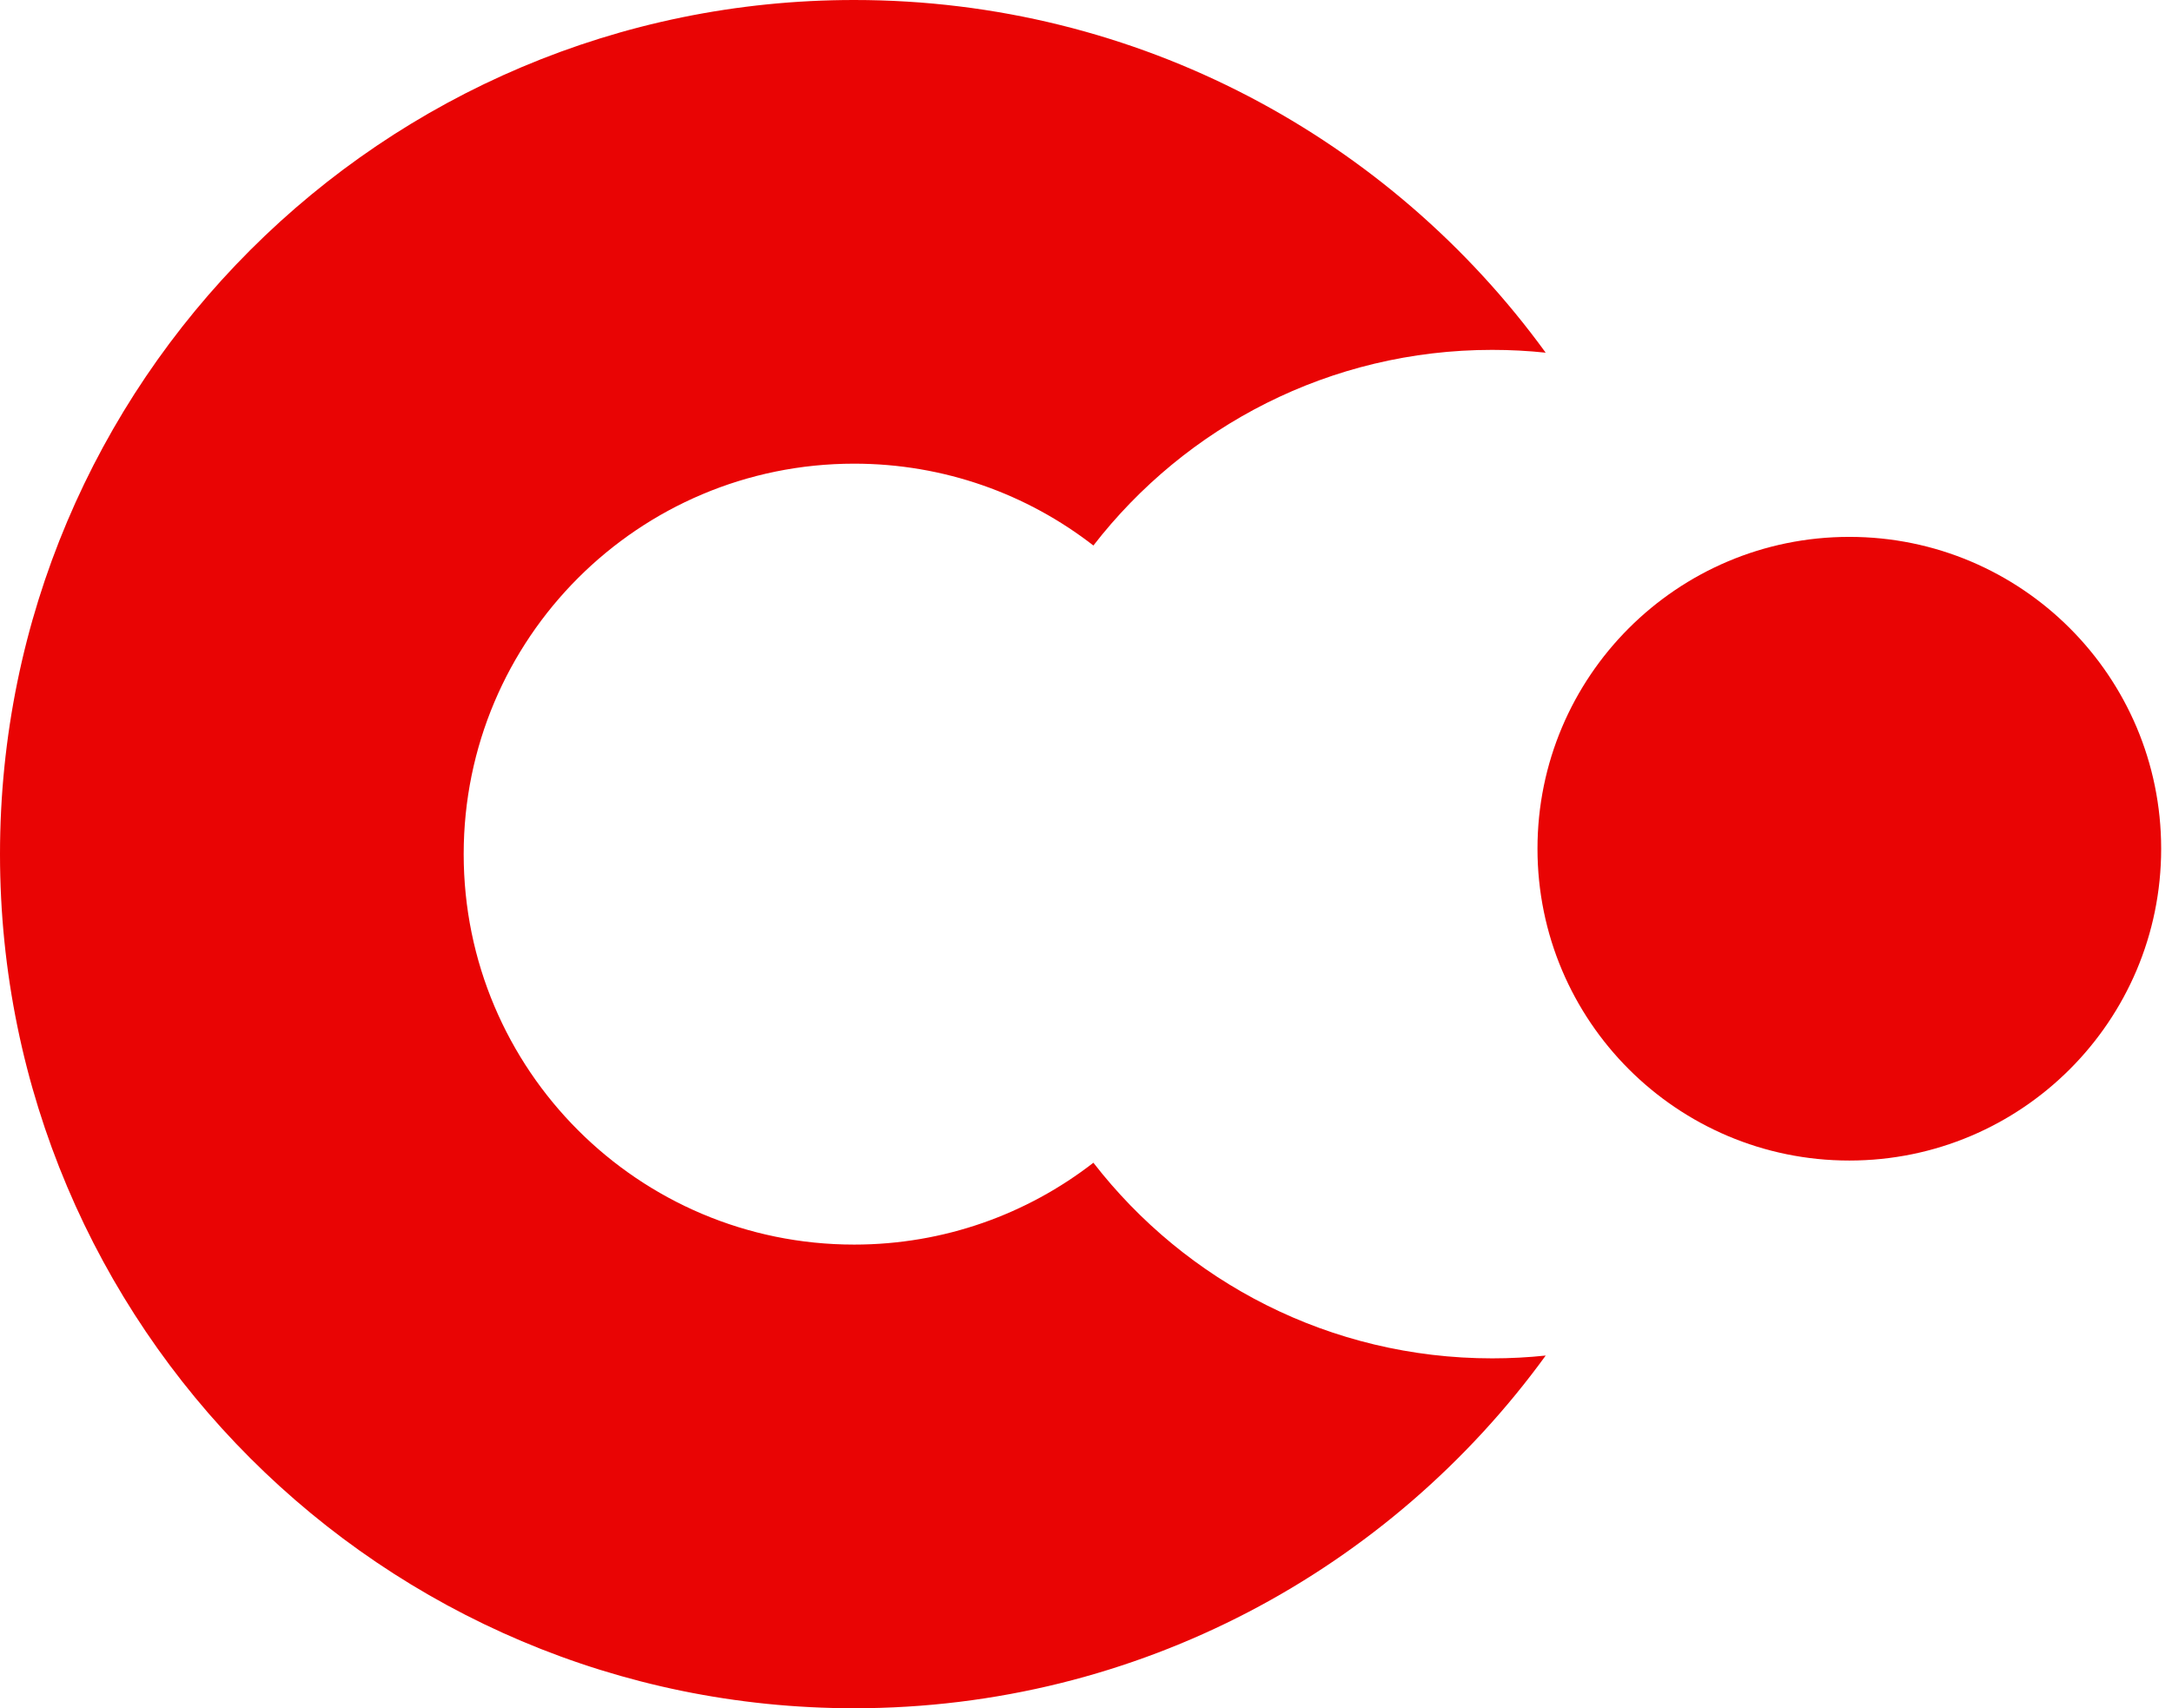 <svg width="89" height="70" viewBox="0 0 89 70" fill="none" xmlns="http://www.w3.org/2000/svg">
<path fill-rule="evenodd" clip-rule="evenodd" d="M44.803 47.646C42.095 49.748 38.694 51 35 51C26.163 51 19 43.837 19 35C19 26.163 26.163 19 35 19C38.693 19 42.095 20.251 44.803 22.354C48.582 17.476 54.497 14.337 61.144 14.337C61.885 14.337 62.616 14.376 63.336 14.452C56.975 5.694 46.652 0 35 0C15.67 0 0 15.67 0 35C0 54.33 15.67 70 35 70C46.653 70 56.975 64.305 63.337 55.547C62.617 55.623 61.885 55.662 61.144 55.662C54.497 55.662 48.582 52.523 44.803 47.646Z" fill="#E90404"/>
<circle cx="75.778" cy="34.778" r="12.778" fill="#E90404"/>
</svg>
